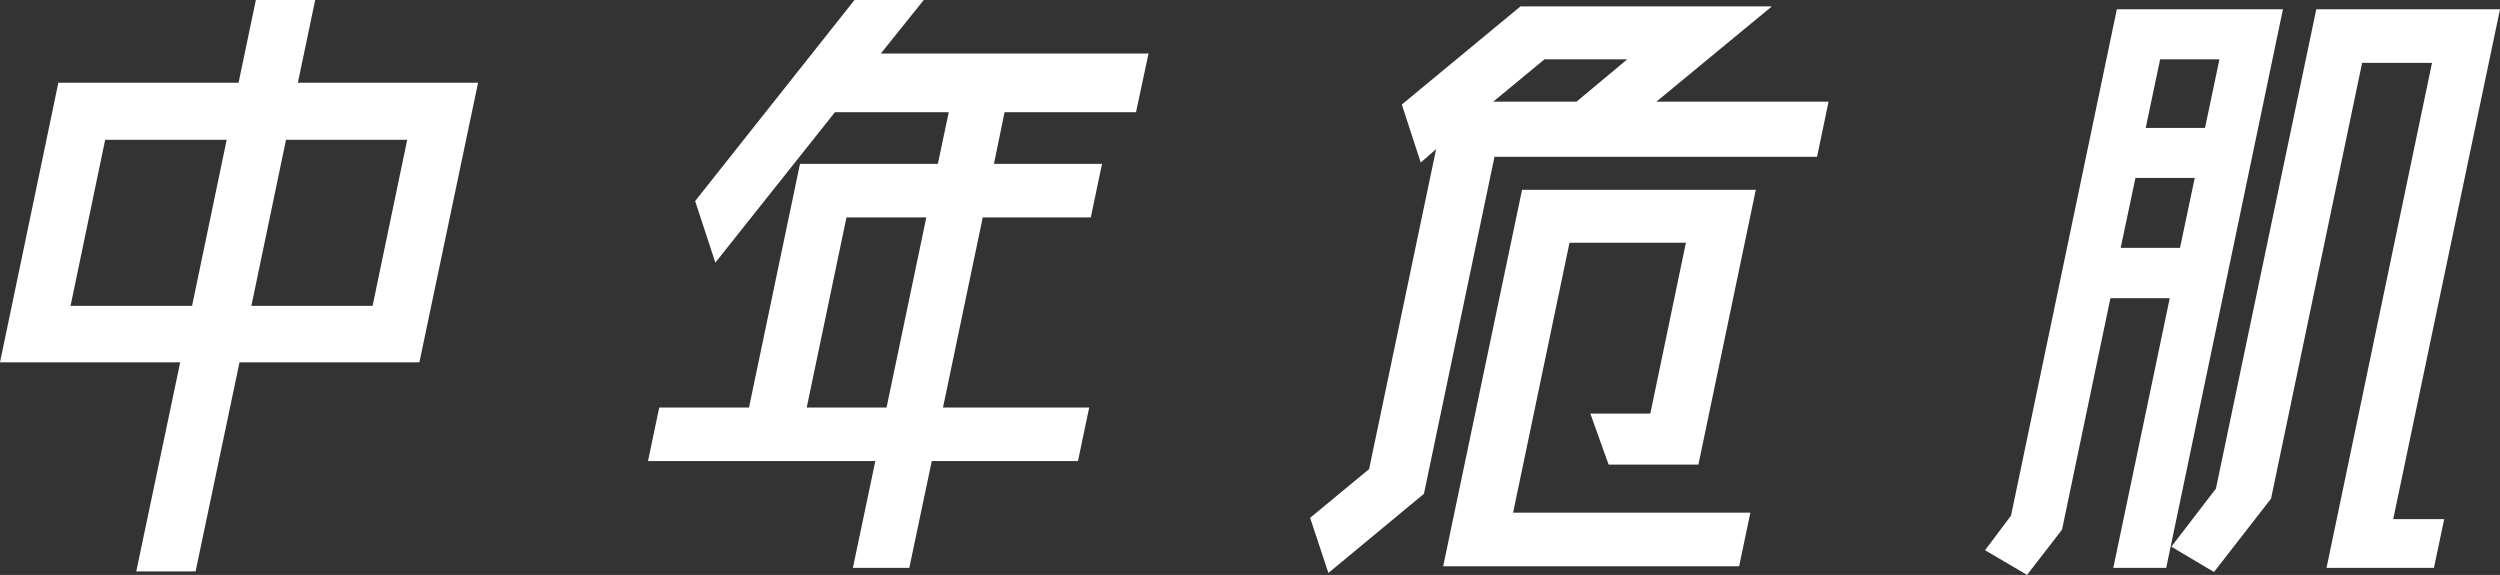 <?xml version="1.0" encoding="utf-8"?>
<!-- Generator: Adobe Illustrator 25.4.1, SVG Export Plug-In . SVG Version: 6.00 Build 0)  -->
<svg version="1.1" id="Layer_1" xmlns="http://www.w3.org/2000/svg" xmlns:xlink="http://www.w3.org/1999/xlink" x="0px" y="0px"
	 viewBox="0 0 779.7 179.3" style="enable-background:new 0 0 779.7 179.3;" xml:space="preserve">
<rect x="0" y="0" width="779.7" height="179.3" fill="#333333" stroke="none"/>
<style type="text/css">
	.st0{fill:#FFFFFF;}
</style>
<g>
	<path class="st0" d="M149.1,25.8L130.8,113H74.7L61,178.2H42.5L56.2,113H0l18.2-87.2h56.2L79.8,0h18.5l-5.4,25.8H149.1z M22,95.4
		h37.9l10.8-51.8H32.8L22,95.4z M116.2,95.4l10.8-51.8H89.2L78.4,95.4H116.2z"/>
	<path class="st0" d="M339.7,127.1l-3.5,16.7h-45.6l-7,33.3H266l7-33.3h-70.9l3.5-16.7h28l15.9-76h43l3.4-16.1h-35.5l-37.3,46.9
		l-6.3-19.2L266.5,0h21.6l-13.4,16.7h83.5L354.3,35h-41L310,51.1h33.7l-3.5,16.7h-33.7l-12.4,59.3H339.7z M251.6,127.1h24.9
		l12.4-59.3H264L251.6,127.1z"/>
	<path class="st0" d="M570.3,31.7l-3.6,17.2H466.1l-22,105.1l-29.8,24.7l-5.7-17.2l18.4-15.2l20.9-99.8l-4.8,4.2l-5.9-18.1l37-30.6
		h78.4l-36,29.7H570.3z M465.7,31.7h26l15.8-13.2h-25.8L465.7,31.7z M471.9,159.9h74l-3.5,16.7h-92.3l24.6-117.4h72.9l-17.9,85.7
		h-28l-5.7-15.9h18.7l11.1-53.3h-36.3L471.9,159.9z"/>
	<path class="st0" d="M627.2,160.8l33-157.9H712l-36.4,174.2h-16.5L676.7,93h-18.5l-15.1,72.2l-10.9,14.1l-13.1-7.7L627.2,160.8z
		 M692.2,18.5h-18.5l-4.5,21.4h18.5L692.2,18.5z M661.4,77.3h18.5l4.6-21.8H666L661.4,77.3z M746.4,161.9h15.9l-3.2,15.2h-33.5
		l32.9-157.5h-21.8l-28.4,135.9l-17.8,22.9l-13.3-7.9l13.9-18.1L722.4,2.9h57.3L746.4,161.9z"/>
</g>
</svg>
